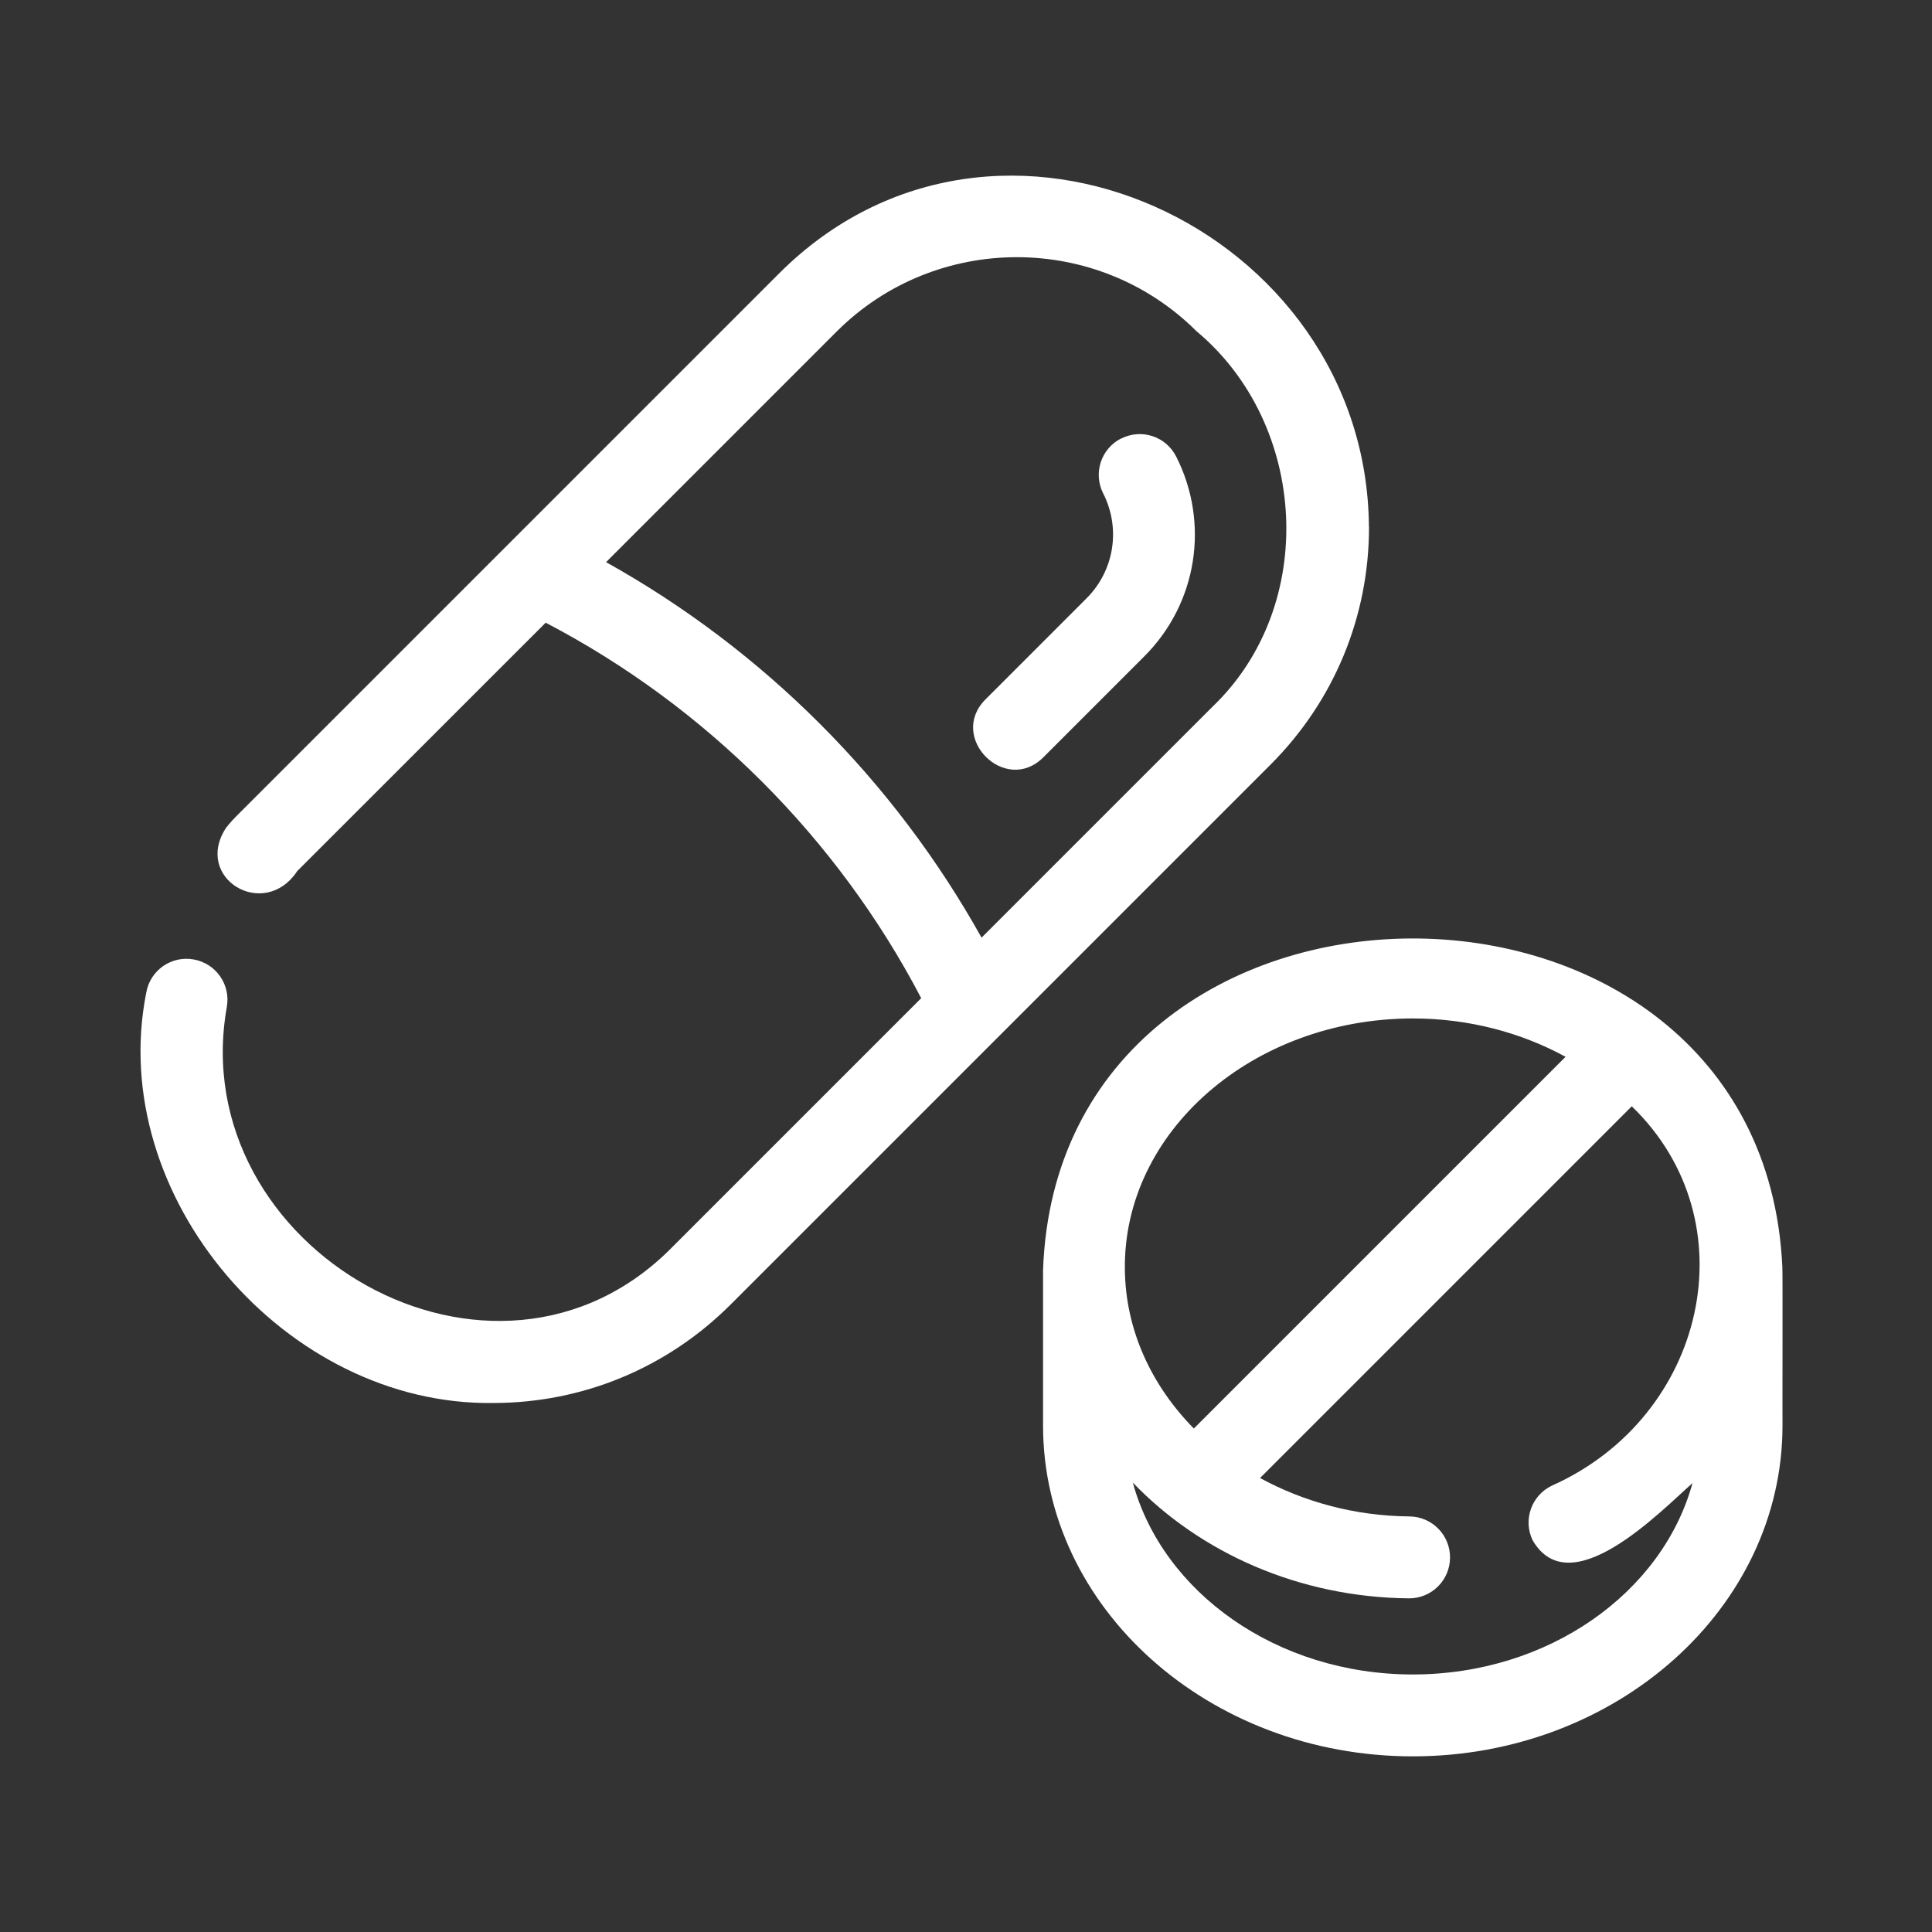 <svg width="60" height="60" viewBox="0 0 60 60" fill="none" xmlns="http://www.w3.org/2000/svg">
<rect x="0" y="0" width="60" height="60" fill="#333333" stroke="none"/>
<path d="M42.513 16.366C42.451 7.1 30.962 1.728 24.196 8.491L7.435 25.252C7.278 25.407 7.141 25.551 7.022 25.706C5.992 27.272 8.203 28.606 9.231 27.052L16.947 19.338C21.92 21.936 26.008 26.027 28.609 30.999L20.895 38.713C15.365 44.365 5.708 38.783 7.044 31.272C7.168 30.581 6.709 29.921 6.018 29.797C5.325 29.67 4.665 30.131 4.543 30.822C3.278 37.169 8.889 43.662 15.313 43.571C18.098 43.571 20.72 42.483 22.693 40.511L39.456 23.748C41.428 21.776 42.516 19.154 42.516 16.368L42.513 16.366ZM30.483 29.12C27.761 24.236 23.706 20.179 18.822 17.458L25.991 10.289C29.068 7.222 34.081 7.219 37.158 10.286C40.622 13.177 40.944 18.802 37.655 21.948L30.483 29.12Z" fill="white"/>
<path d="M34.818 13.616C34.191 13.934 33.943 14.699 34.261 15.325C34.813 16.413 34.605 17.721 33.744 18.581L30.601 21.725C29.432 22.904 31.218 24.694 32.398 23.523L35.54 20.381C37.18 18.741 37.576 16.248 36.527 14.178C36.209 13.551 35.446 13.3 34.818 13.621L34.818 13.616Z" fill="white"/>
<path d="M55.352 39.339C54.714 25.677 32.876 25.782 32.393 39.444V44.273C32.393 49.937 37.544 54.545 43.875 54.545C50.205 54.545 55.357 49.939 55.357 44.273C55.352 44.249 55.366 39.358 55.352 39.339ZM43.877 31.629C45.62 31.629 47.243 32.069 48.62 32.82L37.076 44.364C35.762 43.03 34.958 41.313 34.934 39.441C34.87 35.139 38.915 31.632 43.877 31.629ZM43.875 52.002C39.651 52.002 36.11 49.453 35.181 46.044C37.265 48.213 40.33 49.606 43.751 49.638C44.451 49.645 45.027 49.081 45.032 48.378C45.039 47.675 44.475 47.101 43.772 47.094C42.07 47.08 40.483 46.637 39.132 45.901L50.676 34.357C54.374 37.926 52.99 43.998 48.192 46.14C47.559 46.444 47.293 47.202 47.597 47.835C48.766 49.841 51.549 46.958 52.562 46.059C51.628 49.461 48.092 52.002 43.873 52.002L43.875 52.002Z" fill="white"/>
</svg>
